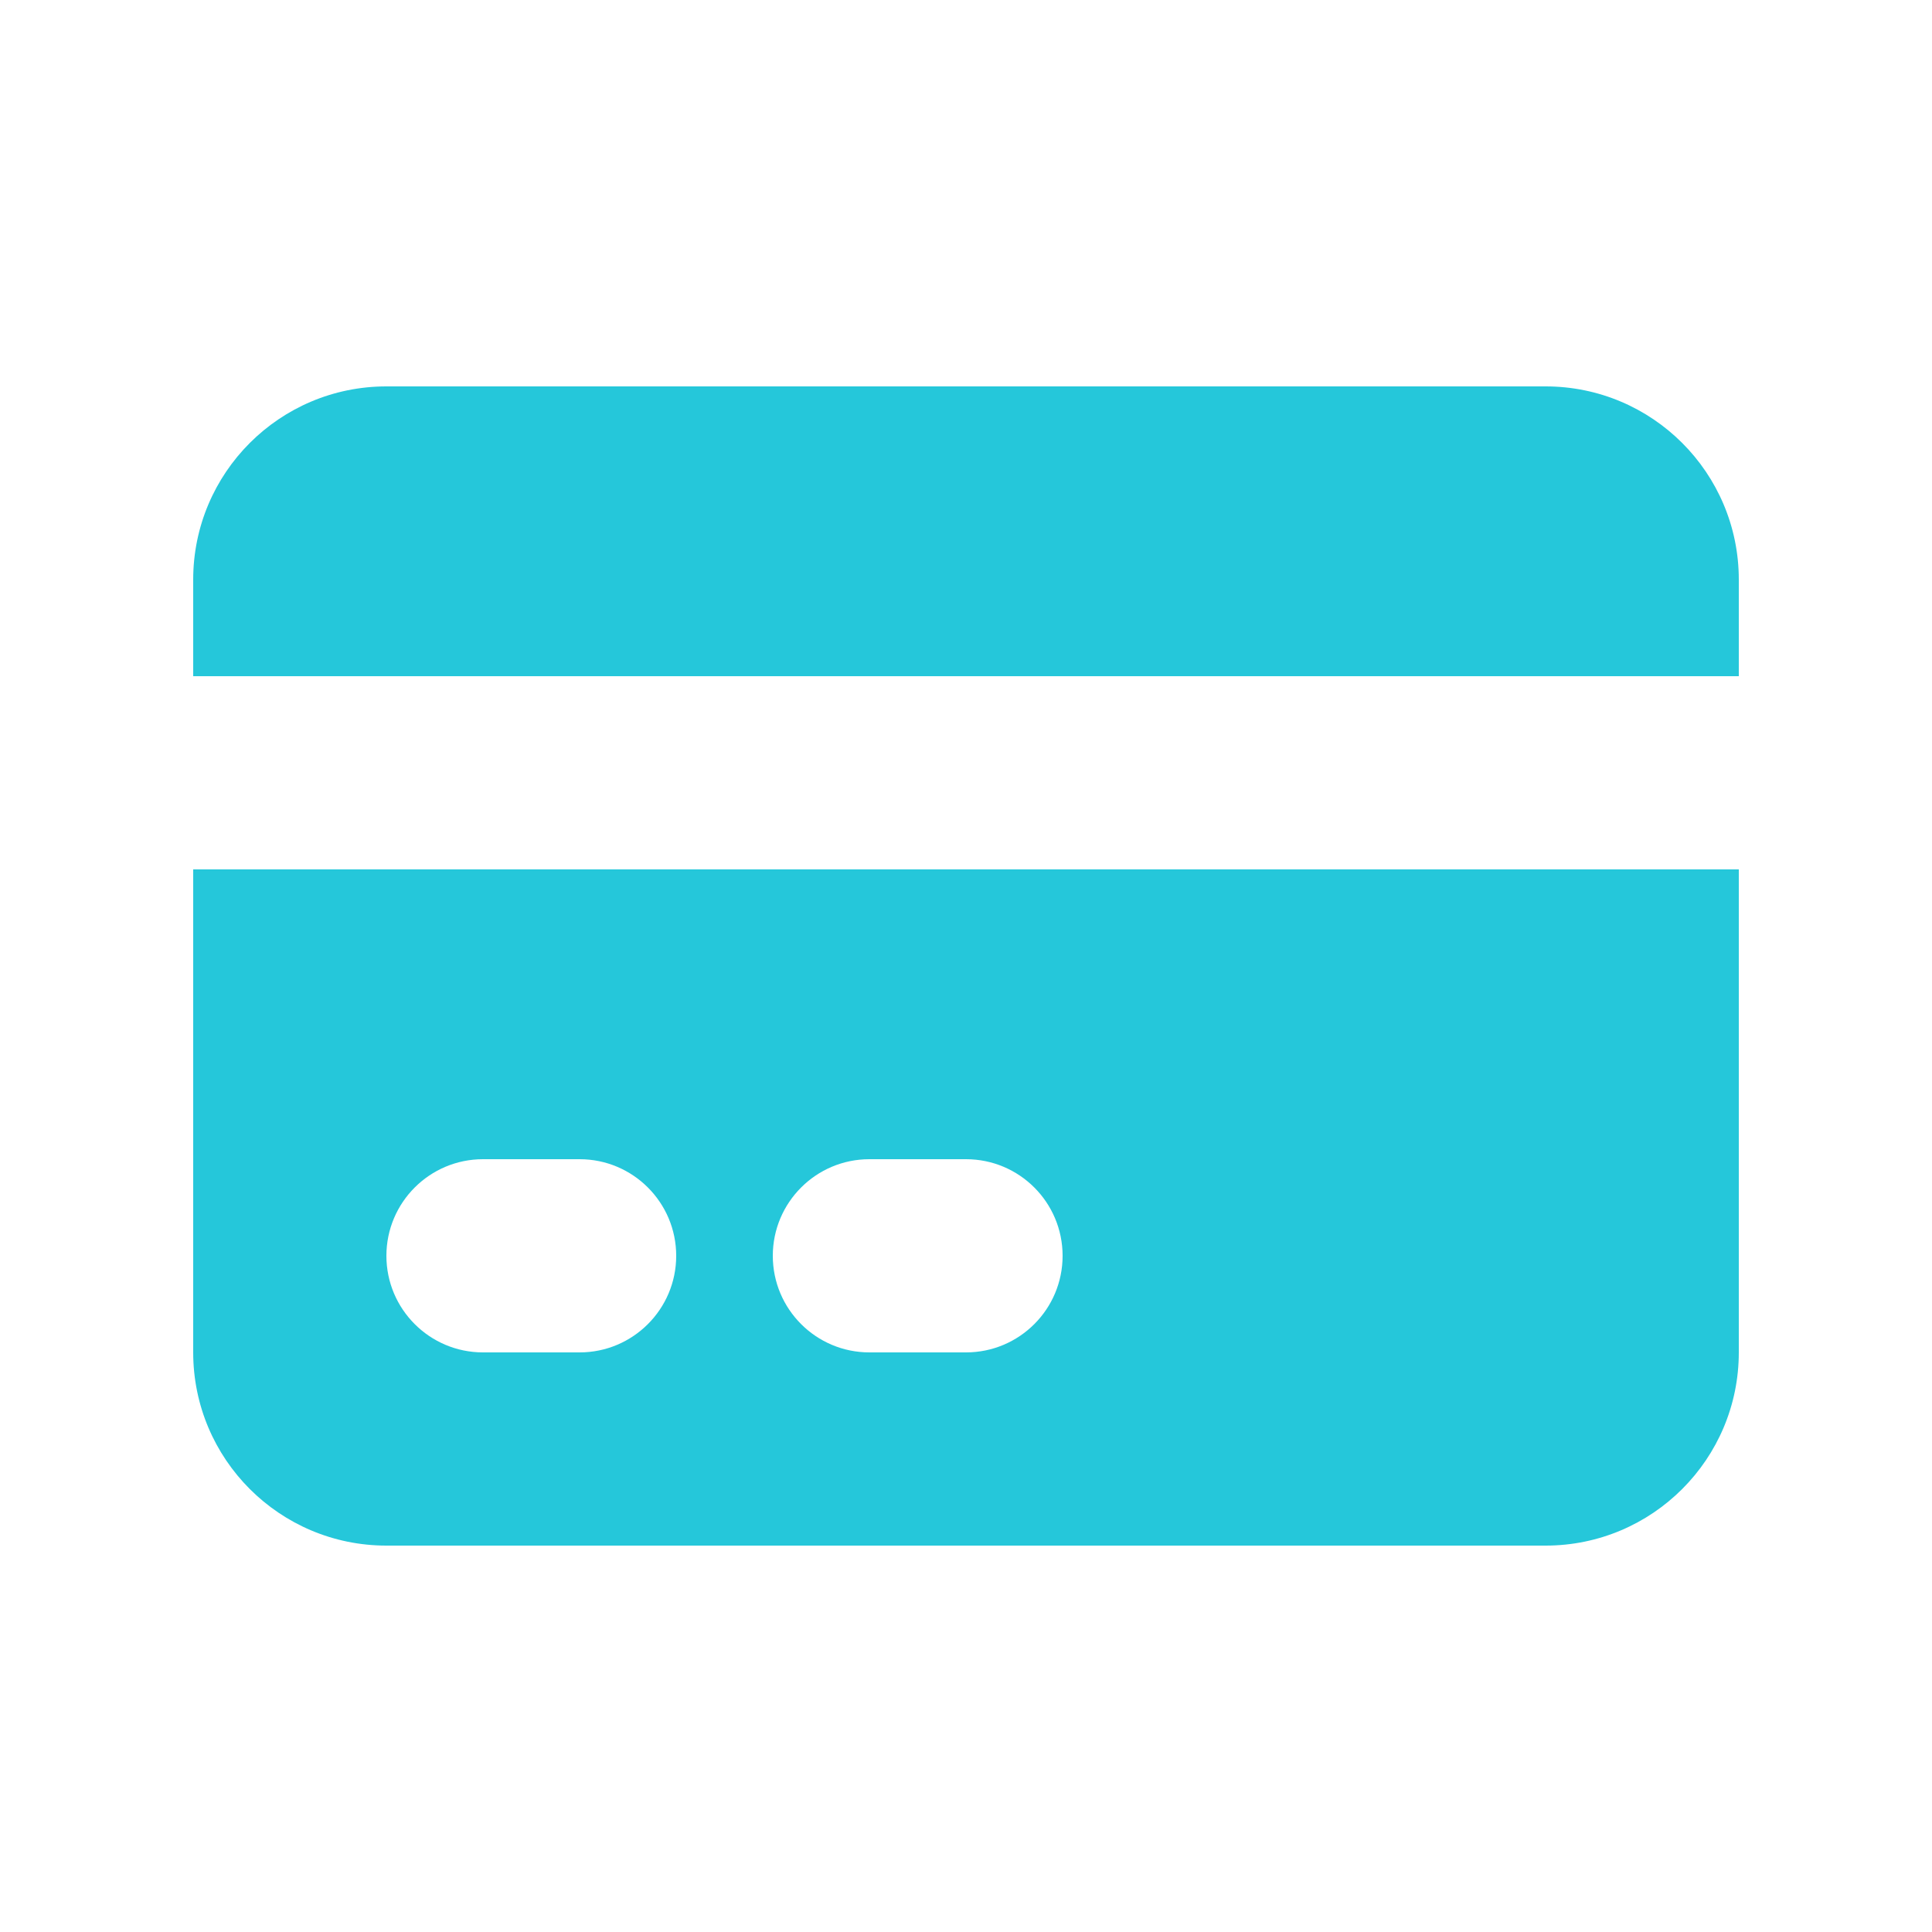<svg width="24" height="24" viewBox="0 0 30 30" fill="none" xmlns="http://www.w3.org/2000/svg">
<path d="M6 6C4.343 6 3 7.343 3 9V10.5H27V9C27 7.343 25.657 6 24 6H6Z" fill="#25C7DA"/>
<path fill-rule="evenodd" clip-rule="evenodd" d="M27 13.5H3V21C3 22.657 4.343 24 6 24H24C25.657 24 27 22.657 27 21V13.5ZM6 19.5C6 18.672 6.672 18 7.5 18H9C9.828 18 10.5 18.672 10.5 19.5C10.5 20.328 9.828 21 9 21H7.5C6.672 21 6 20.328 6 19.5ZM13.5 18C12.672 18 12 18.672 12 19.5C12 20.328 12.672 21 13.5 21H15C15.829 21 16.5 20.328 16.5 19.5C16.5 18.672 15.829 18 15 18H13.5Z" fill="#25C7DA"/>
</svg>
